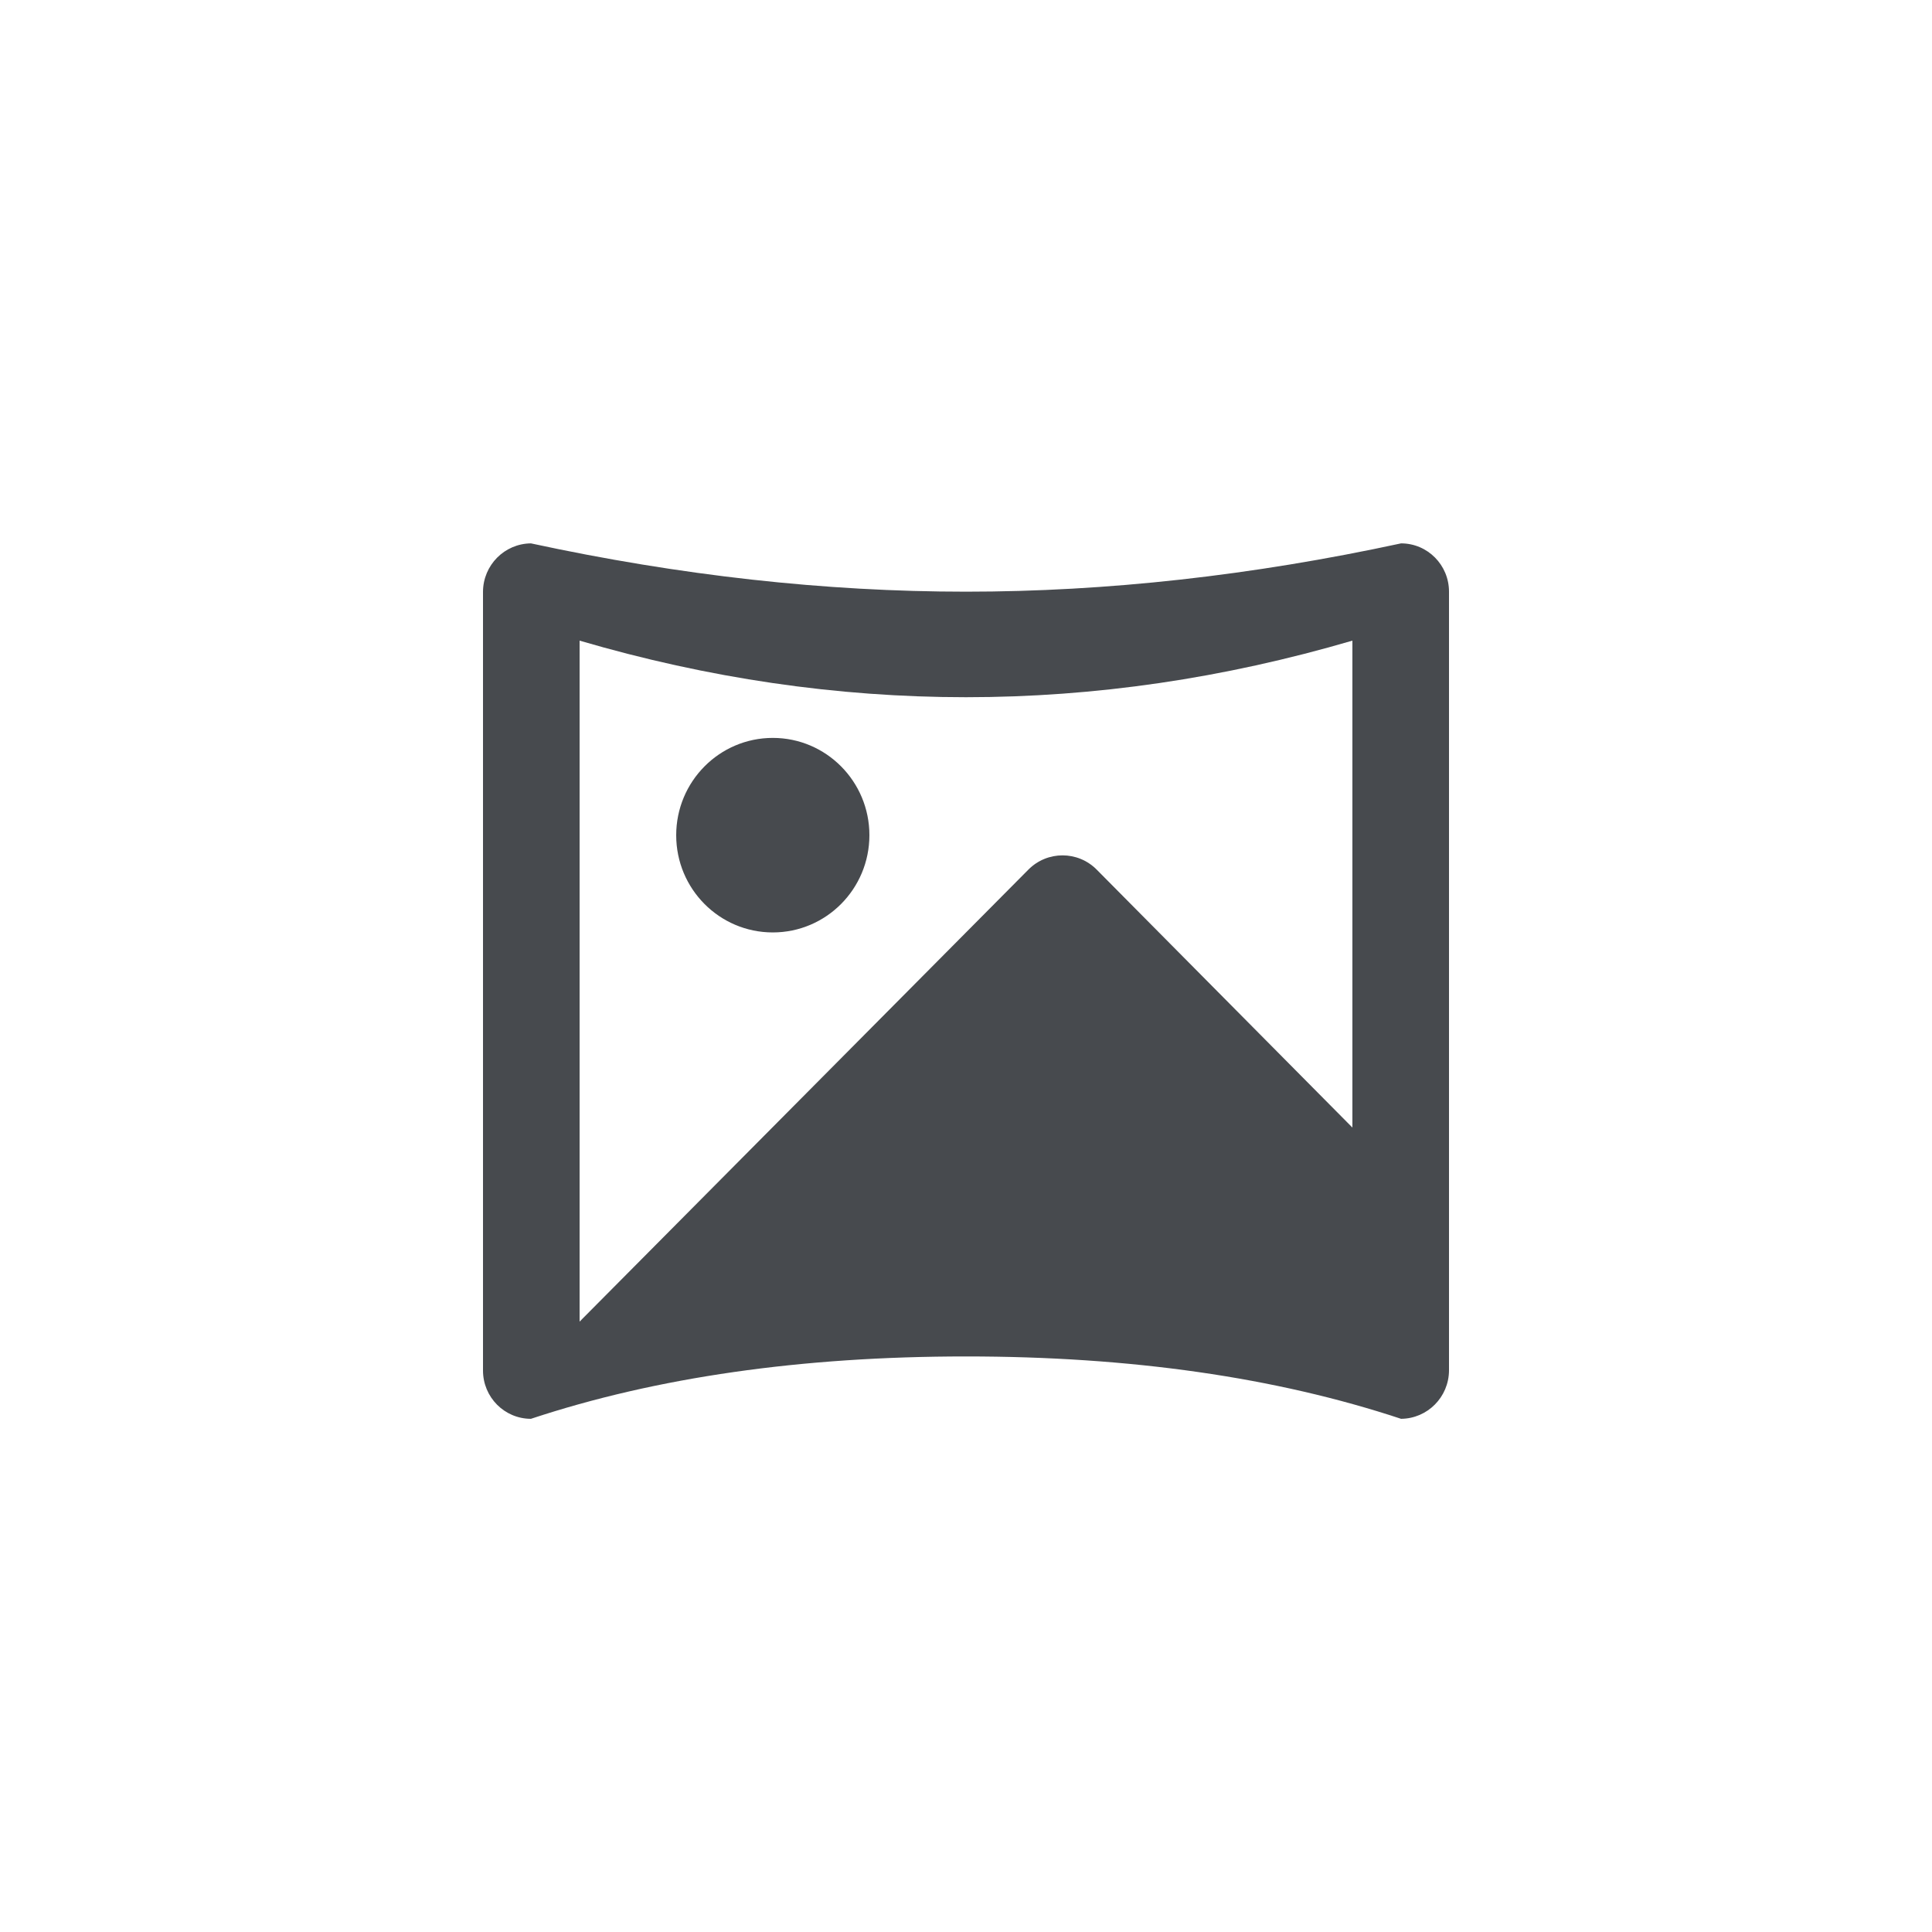 <svg xmlns="http://www.w3.org/2000/svg" width="32" height="32" viewBox="0 0 32 32">
    <g fill="none" fill-rule="evenodd">
        <g fill="#474a4e" fill-rule="nonzero">
            <g>
                <path d="M22.4 10.611c-2.133.625-4.267.937-6.4.937s-4.267-.312-6.4-.937V21.89l7.434-7.487c.312-.314.818-.314 1.13 0l4.236 4.273V10.61zM8 9.8c.003-.44.356-.796.794-.8 2.47.533 4.872.8 7.206.8 2.334 0 4.736-.267 7.206-.8.439 0 .794.358.794.8v12.9c-.003.44-.356.796-.794.8-2.077-.688-4.479-1.033-7.206-1.033-2.727 0-5.13.345-7.206 1.033-.439 0-.794-.358-.794-.8V9.8zm4.8 5.644c-.884 0-1.6-.72-1.6-1.61 0-.89.716-1.612 1.6-1.612.884 0 1.6.722 1.6 1.611 0 .89-.716 1.611-1.6 1.611z" transform="translate(-352) translate(352)"/>
            </g>
        </g>
    </g>
</svg>
